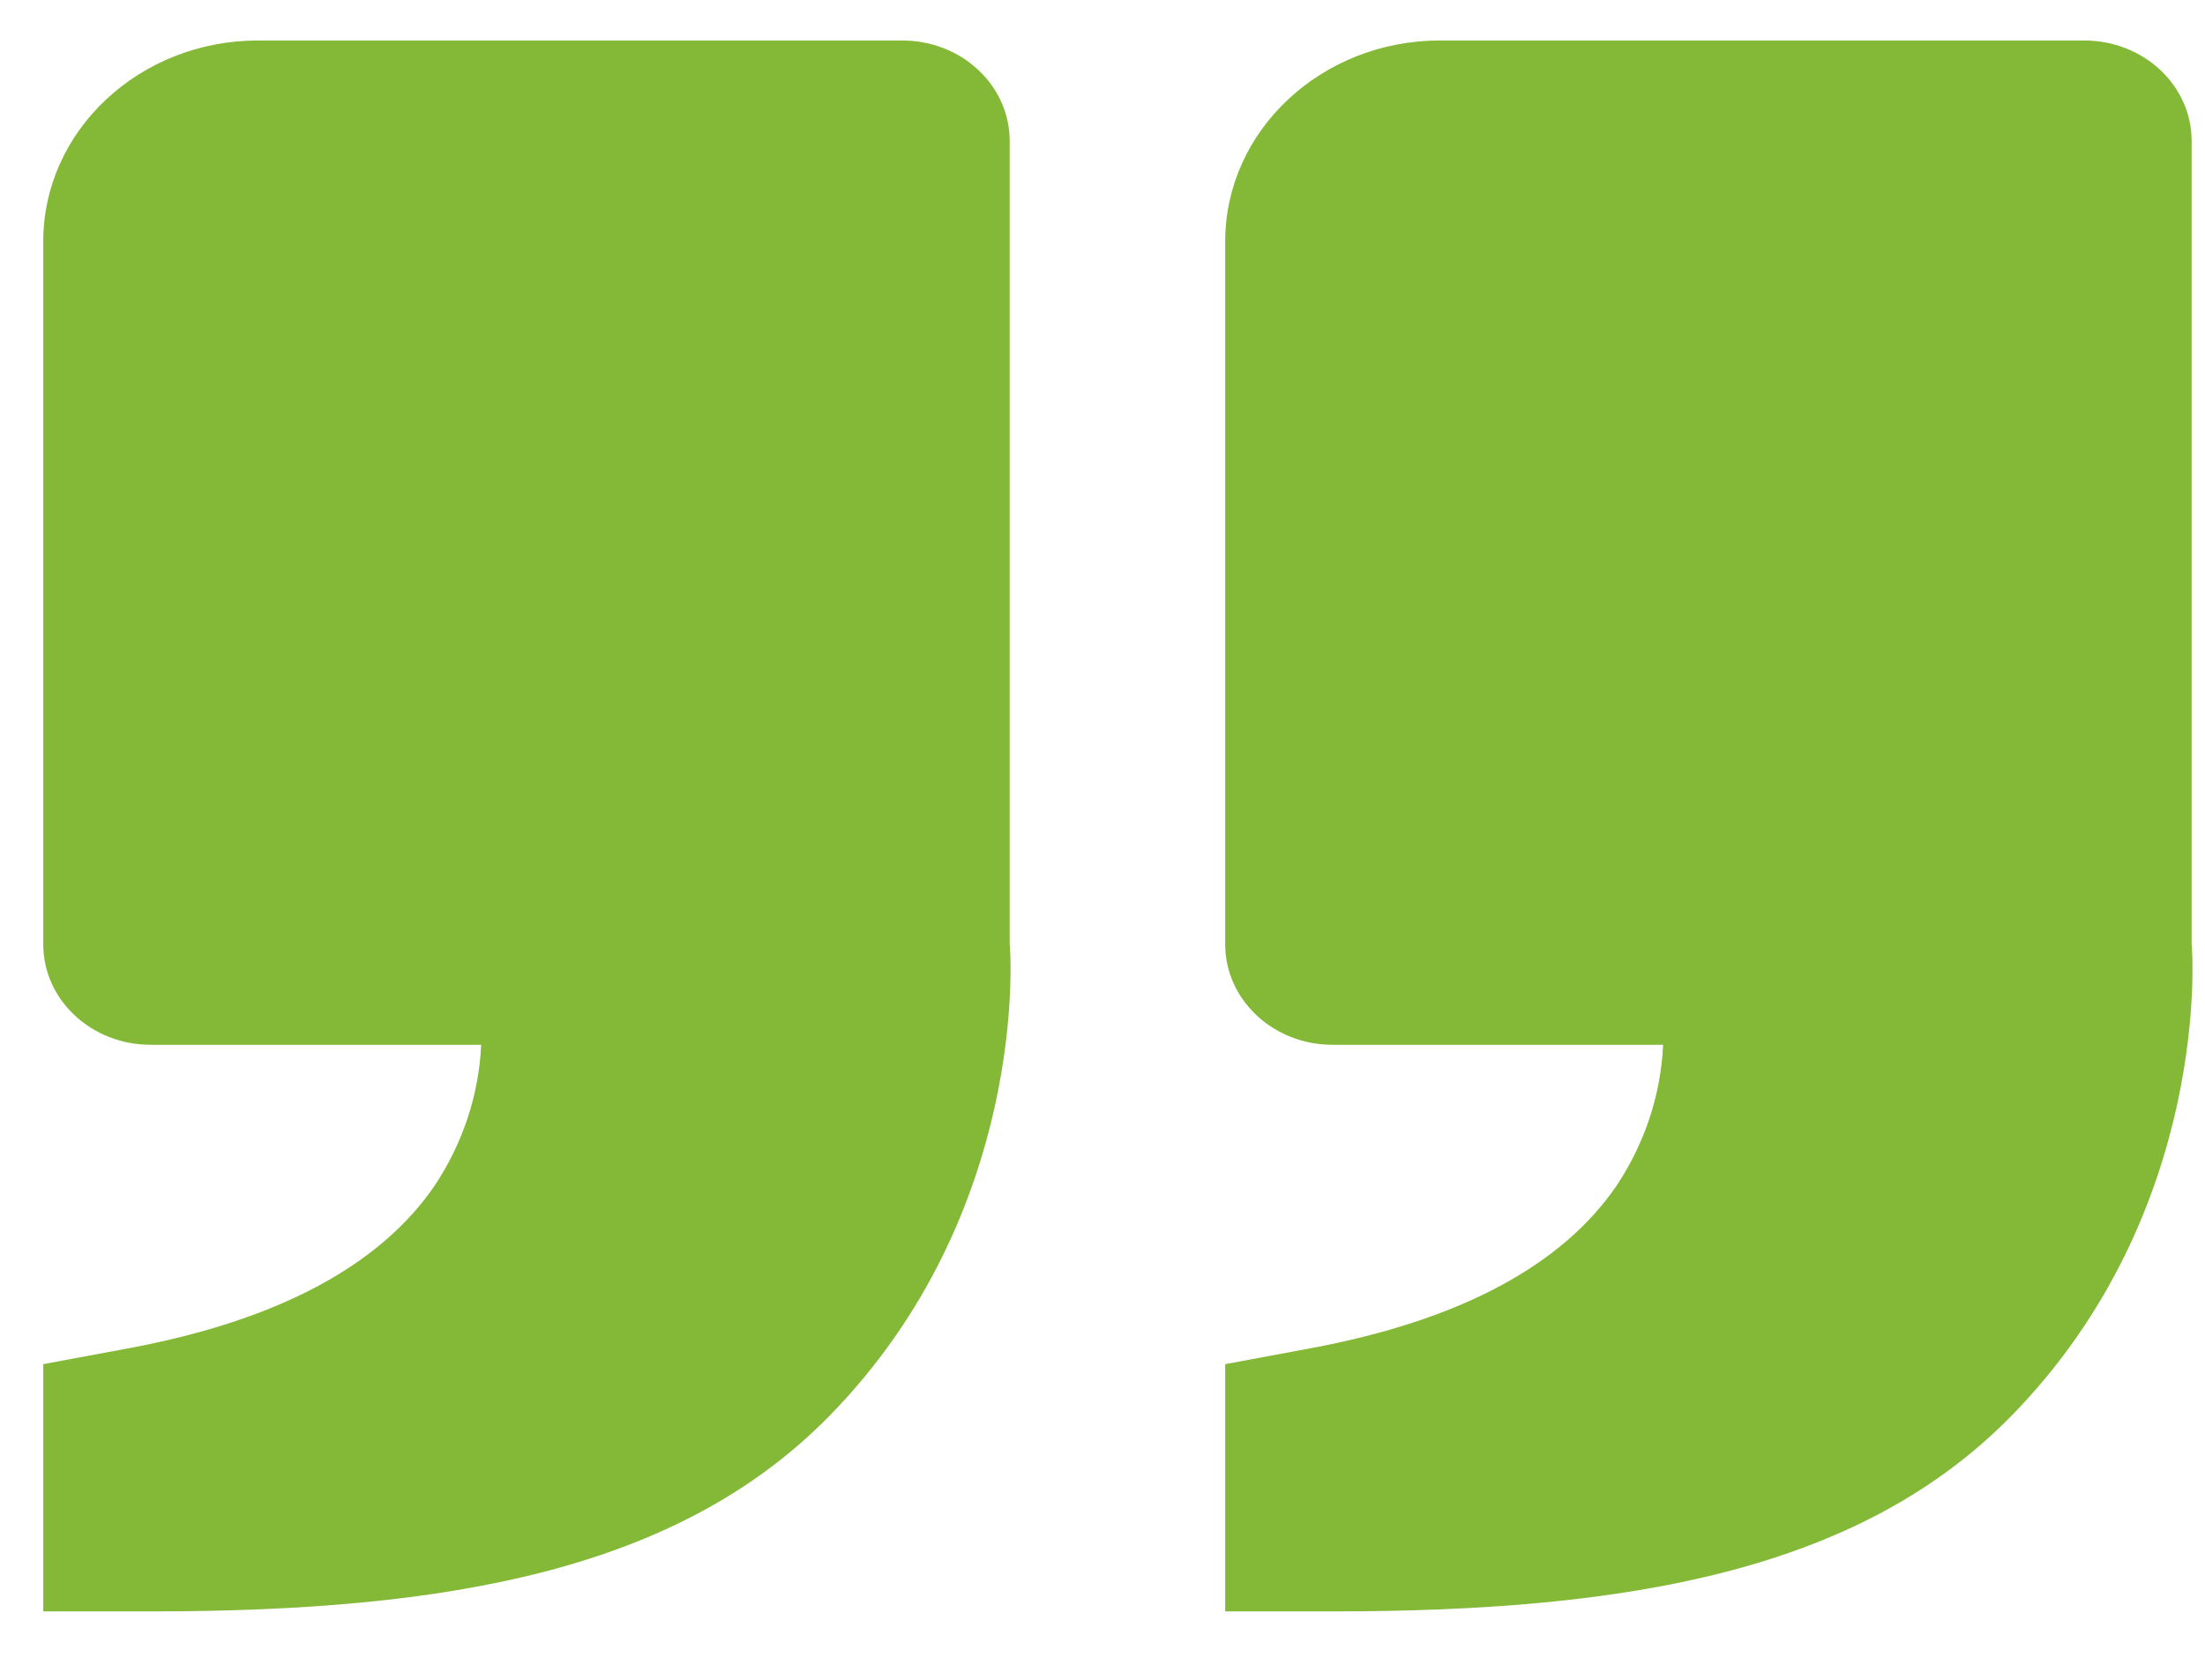 <svg xmlns="http://www.w3.org/2000/svg" width="63" height="48" viewBox="0 0 63 48" fill="none"><g clip-path="url(#clip0_498_11310)"><path fill-rule="evenodd" clip-rule="evenodd" d="M57.431 40.496C63.221 34.619 62.637 27.071 62.618 26.985V4.027C62.618 2.441 61.245 1.157 59.55 1.157H41.142C37.758 1.157 35.006 3.731 35.006 6.896V26.985C35.006 28.57 36.379 29.855 38.074 29.855H47.518C47.453 31.273 46.999 32.654 46.201 33.861C44.643 36.16 41.707 37.73 37.469 38.522L35.006 38.981V46.046H38.074C46.613 46.046 53.126 44.861 57.431 40.496ZM23.661 40.496C29.453 34.619 28.867 27.071 28.848 26.985V4.027C28.848 2.441 27.475 1.157 25.78 1.157H7.372C3.988 1.157 1.236 3.731 1.236 6.896V26.985C1.236 28.57 2.61 29.855 4.304 29.855H13.748C13.683 31.273 13.229 32.654 12.431 33.861C10.872 36.16 7.936 37.73 3.699 38.522L1.236 38.981V46.046H4.304C12.843 46.046 19.355 44.861 23.661 40.496Z" fill="#83B936"></path></g><defs><clipPath id="clip0_498_11310"><rect width="62.81" height="46.8" fill="white" transform="translate(0.095 0.274)"></rect></clipPath></defs></svg>